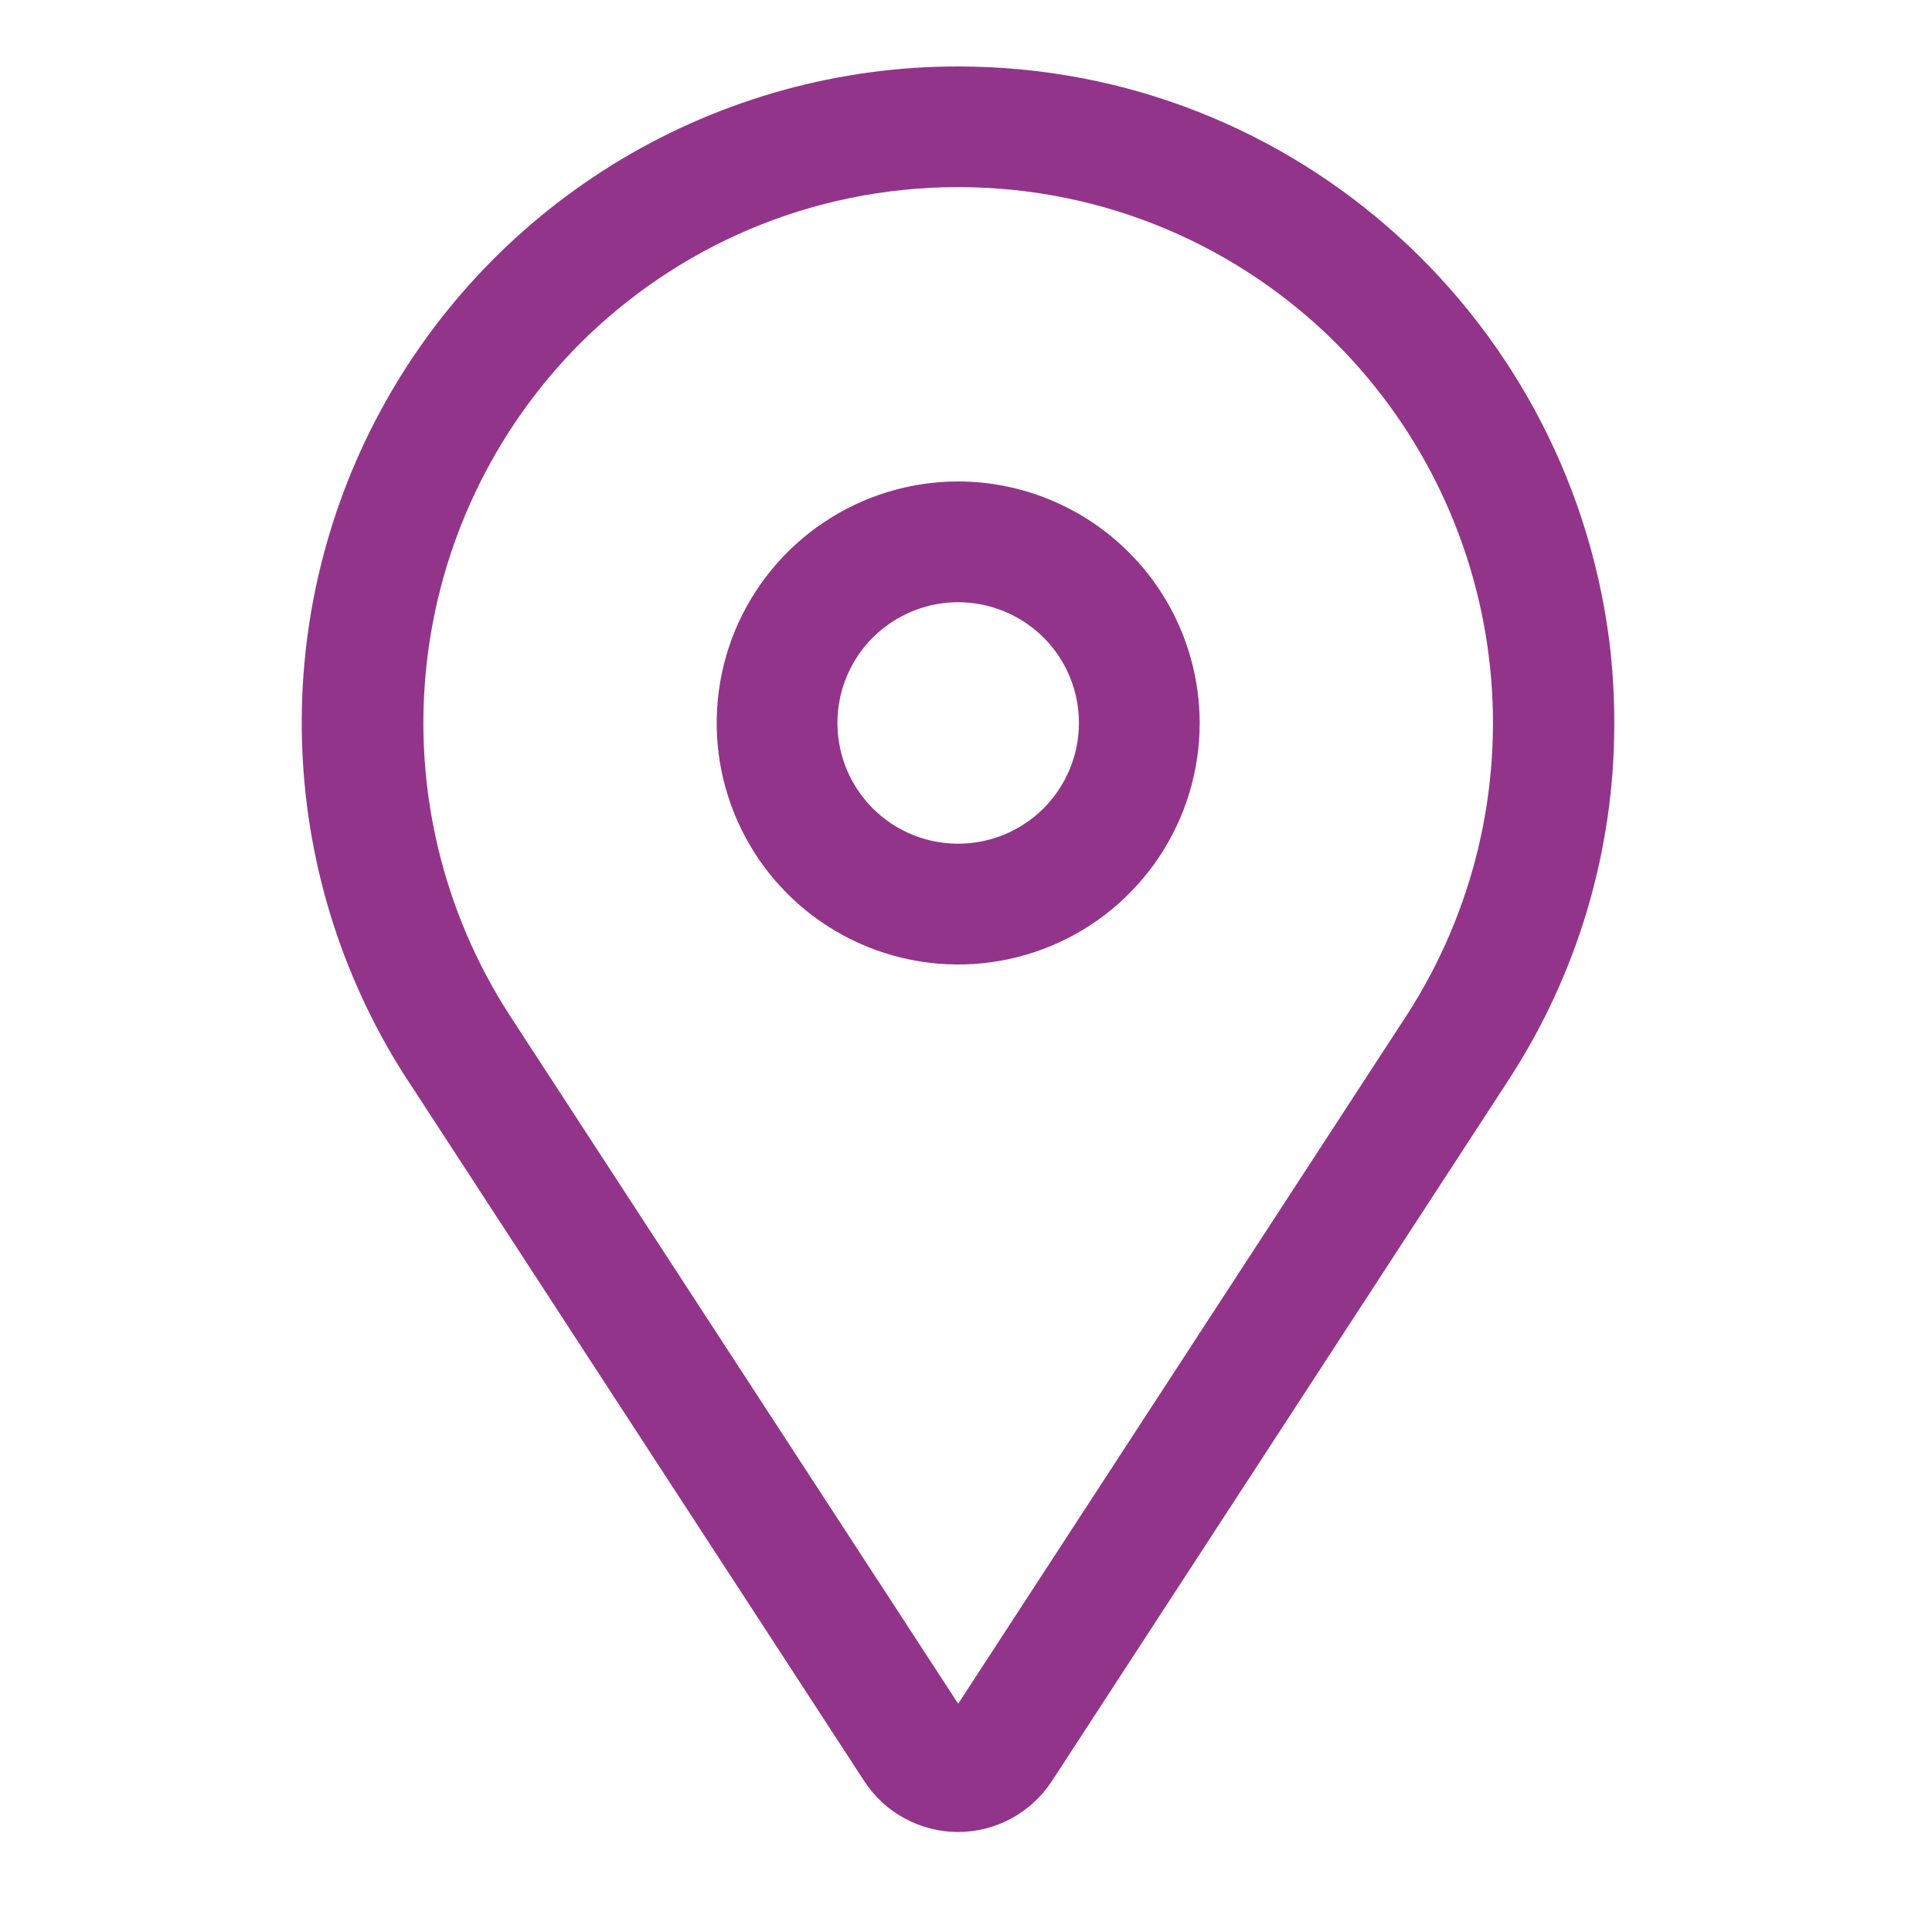<svg width="20" height="20" viewBox="0 0 20 20" fill="none" xmlns="http://www.w3.org/2000/svg">
<path d="M9.919 4.984C9.425 4.984 8.941 5.131 8.53 5.406C8.119 5.68 7.799 6.071 7.609 6.528C7.42 6.984 7.371 7.487 7.467 7.972C7.564 8.457 7.802 8.903 8.151 9.252C8.501 9.602 8.947 9.84 9.431 9.936C9.916 10.033 10.419 9.983 10.876 9.794C11.333 9.605 11.723 9.284 11.998 8.873C12.273 8.462 12.419 7.979 12.419 7.484C12.418 6.822 12.155 6.186 11.686 5.718C11.217 5.249 10.582 4.985 9.919 4.984ZM9.919 8.734C9.672 8.734 9.43 8.661 9.225 8.524C9.019 8.386 8.859 8.191 8.764 7.963C8.67 7.734 8.645 7.483 8.693 7.241C8.741 6.998 8.86 6.775 9.035 6.6C9.21 6.426 9.433 6.307 9.675 6.258C9.918 6.21 10.169 6.235 10.398 6.33C10.626 6.424 10.821 6.584 10.959 6.79C11.096 6.995 11.169 7.237 11.169 7.484C11.169 7.816 11.037 8.133 10.803 8.368C10.568 8.602 10.251 8.734 9.919 8.734Z" fill="#93348B"/>
<path d="M16.676 6.776C16.307 3.34 13.422 0.688 9.918 0.688C8.692 0.687 7.489 1.019 6.436 1.647C5.383 2.276 4.519 3.177 3.937 4.257C3.355 5.336 3.076 6.553 3.13 7.778C3.183 9.003 3.567 10.191 4.241 11.215L4.225 11.189L8.948 18.44C9.053 18.601 9.197 18.733 9.365 18.824C9.534 18.916 9.723 18.964 9.915 18.965C10.107 18.965 10.296 18.918 10.465 18.827C10.634 18.736 10.778 18.605 10.884 18.445L10.887 18.441L15.61 11.19C16.332 10.086 16.715 8.795 16.711 7.477C16.711 7.23 16.698 6.987 16.672 6.747L16.675 6.777L16.676 6.776ZM14.564 10.507L9.919 17.637L5.274 10.507C4.585 9.44 4.281 8.169 4.413 6.906C4.545 5.643 5.104 4.462 5.999 3.561C7.002 2.558 8.388 1.937 9.919 1.937C11.45 1.937 12.836 2.558 13.839 3.561C14.734 4.462 15.293 5.643 15.425 6.906C15.557 8.169 15.253 9.44 14.564 10.507Z" fill="#93348B"/>
</svg>
